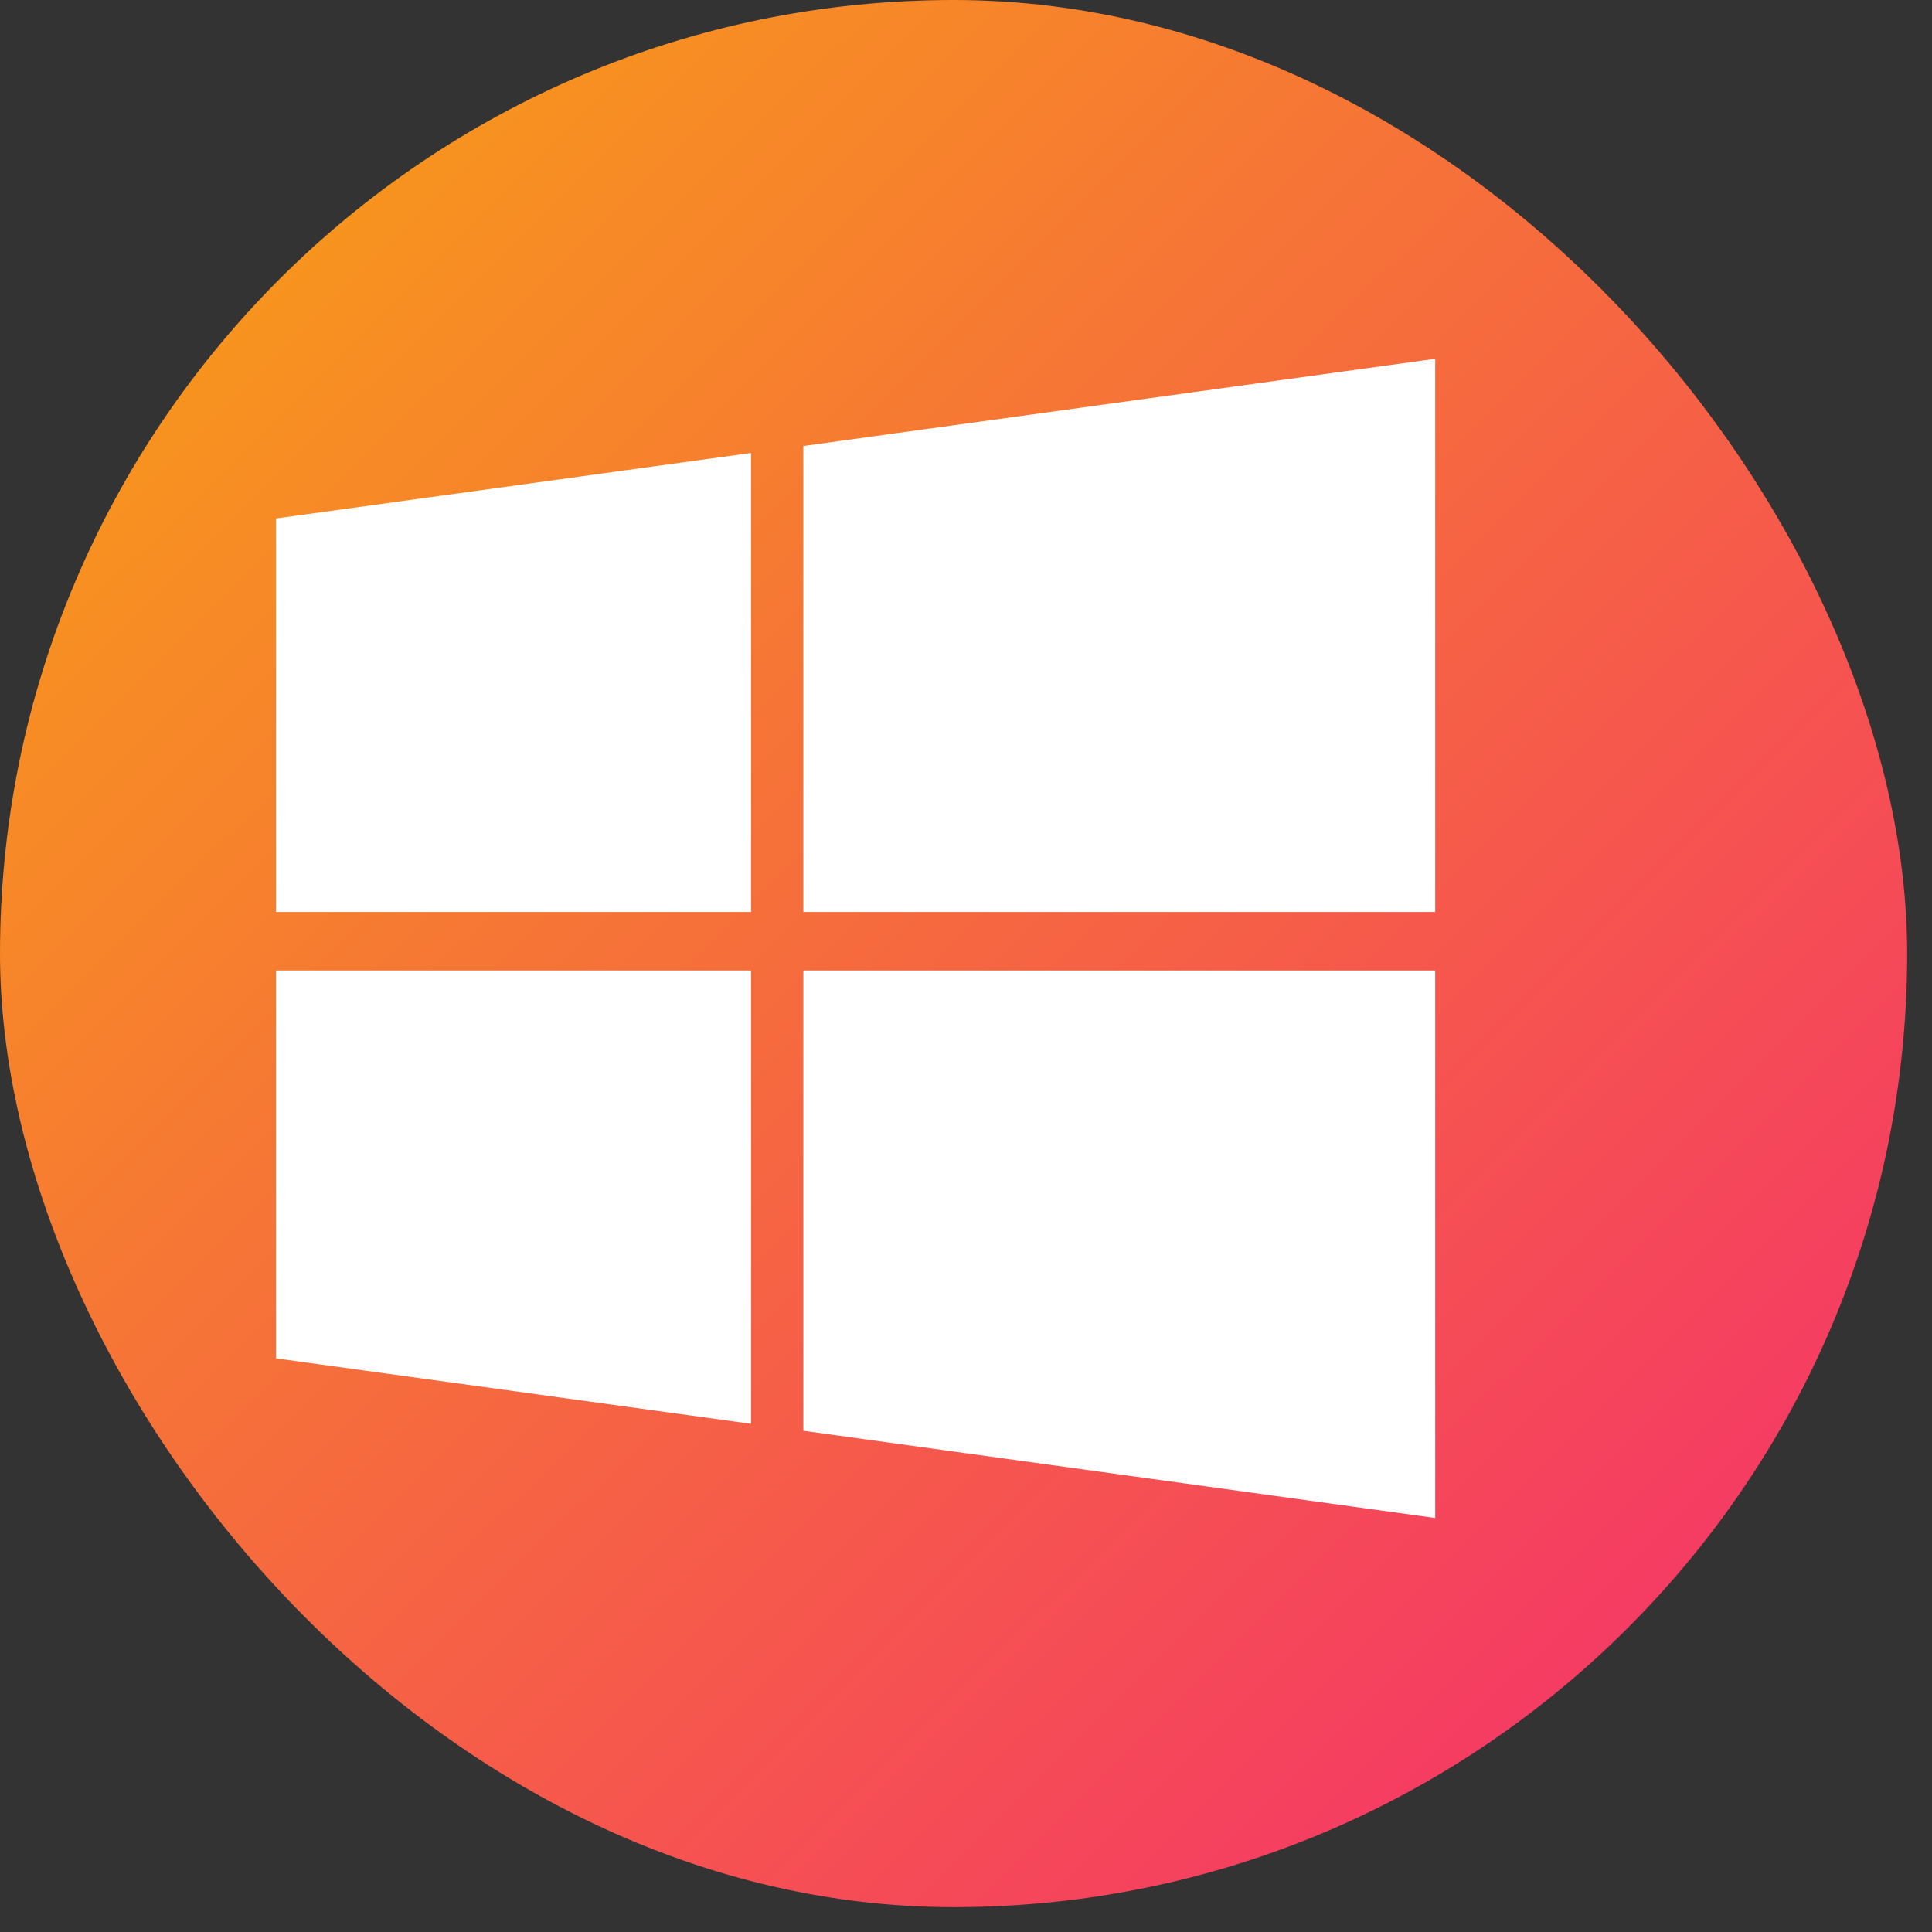 <?xml version="1.0" encoding="UTF-8"?>
<svg xmlns="http://www.w3.org/2000/svg" width="35" height="35" viewBox="0 0 35 35" fill="none">
  <rect x="0" y="0" width="35" height="35" fill="#333333" stroke="none"/>
  <rect width="34.55" height="34.55" rx="17.275" fill="url(#paint0_linear_17251_1928)"></rect>
  <path d="M5 9.392L13.606 8.206V16.522H5V9.392ZM5 24.608L13.606 25.794V17.581H5V24.608ZM14.553 25.92L26 27.5V17.581H14.553V25.92ZM14.553 8.08V16.522H26V6.5L14.553 8.08Z" fill="white"></path>
  <defs>
    <linearGradient id="paint0_linear_17251_1928" x1="3.825" y1="5.676" x2="29.738" y2="31.712" gradientUnits="userSpaceOnUse">
      <stop stop-color="#F7941E"></stop>
      <stop offset="1" stop-color="#F53766"></stop>
    </linearGradient>
  </defs>
</svg>
